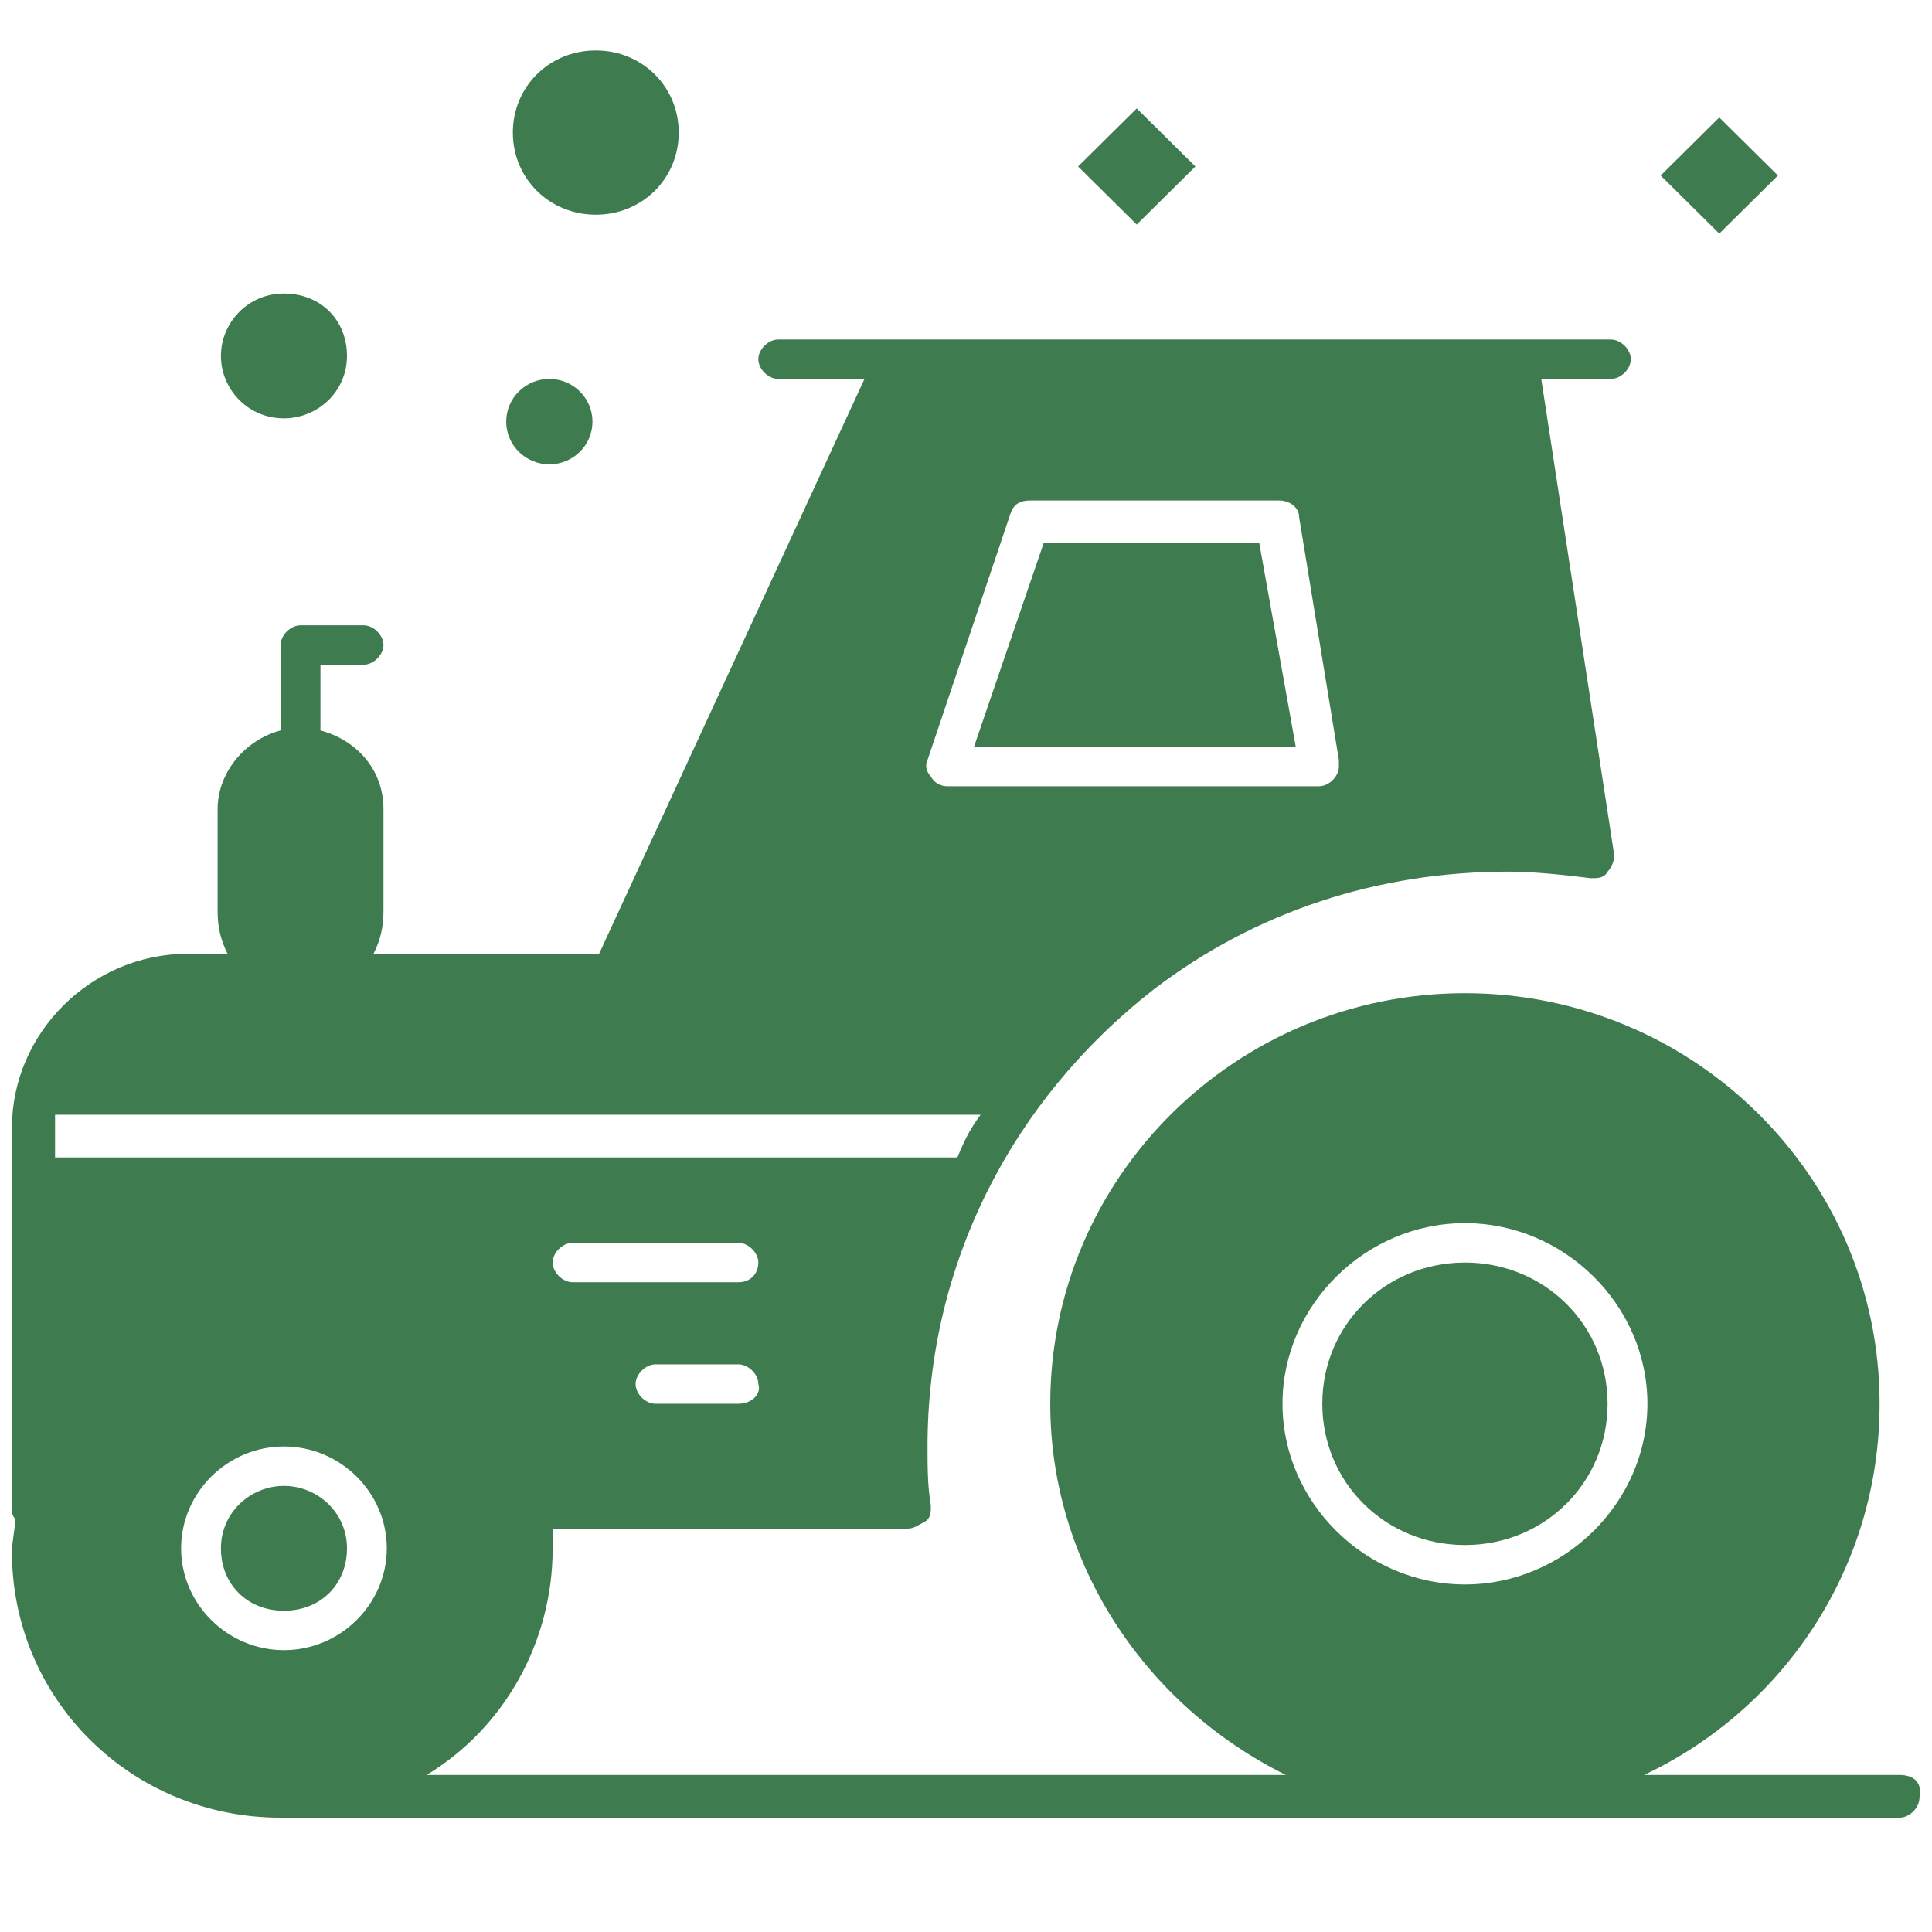 <svg viewBox="0 0 8100 8100" xmlns="http://www.w3.org/2000/svg" data-name="Layer 1" id="Layer_1">
  <defs>
    <style>
      .cls-1 {
        fill: #3e7b4e;
      }
    </style>
  </defs>
  <g data-name="728, Agriculture, farm, farming, tractor" id="_728_Agriculture_farm_farming_tractor">
    <g>
      <path d="M1190.52,1753.97c139.06,0,264.21-110.14,264.21-261.65s-111.23-261.65-264.21-261.65-264.26,123.93-264.26,261.65,111.22,261.65,264.26,261.65Z" class="cls-1"></path>
      <path d="M2497.88,900.11c194.73,0,347.72-151.43,347.72-344.29s-152.99-344.29-347.72-344.29-347.72,151.5-347.72,344.29,152.97,344.29,347.72,344.29Z" class="cls-1"></path>
      <path d="M1190.52,6229.72c-139.12,0-264.26,110.14-264.26,261.65s111.22,261.65,264.26,261.65,264.21-110.14,264.21-261.65-125.14-261.65-264.21-261.65Z" class="cls-1"></path>
      <polygon points="5279.55 2277.26 4375.52 2277.26 4083.41 3131.12 5432.52 3131.12 5279.55 2277.26" class="cls-1"></polygon>
      <path d="M6141.88,5293.28c-333.8,0-598.07,261.65-598.07,592.15s264.27,592.15,598.07,592.15,598-261.65,598-592.15-264.2-592.15-598-592.15Z" class="cls-1"></path>
      <path d="M7963.85,7441.58h-1070.93c584.15-275.43,987.47-867.58,987.47-1556.16,0-950.22-778.88-1721.44-1738.51-1721.44s-1738.59,771.22-1738.59,1721.44c0,674.79,403.33,1267.01,987.54,1556.16H1788.52c319.94-192.79,528.54-550.86,528.54-950.22v-82.64h1488.17c27.84,0,41.76-13.72,69.6-27.5,27.77-13.79,27.77-41.36,27.77-68.86-13.92-82.64-13.92-165.29-13.92-247.93,0-757.43,347.72-1446.01,945.78-1914.23h0c431.17-330.5,945.78-495.79,1488.17-495.79,111.29,0,236.5,13.79,347.71,27.57,27.85,0,55.68,0,69.53-27.57,13.92-13.72,27.85-41.29,27.85-68.86l-305.96-1996.87h292.04c41.76,0,83.44-41.29,83.44-82.57s-41.69-82.64-83.44-82.64h-3490.96c-41.77,0-83.46,41.29-83.46,82.64s41.69,82.57,83.46,82.57h361.63l-1112.68,2410.02h-945.77c27.83-55.07,41.76-110.14,41.76-179v-426.93c0-165.22-111.29-289.22-264.28-330.5v-275.43h180.82c41.7,0,83.46-41.29,83.46-82.64s-41.76-82.64-83.46-82.64h-264.26c-41.76,0-83.46,41.36-83.46,82.64v358.07c-152.97,41.29-264.26,179-264.26,330.5v426.93c0,68.86,13.92,123.93,41.69,179h-166.9c-403.33,0-737.12,330.57-737.12,729.93v1597.51c0,13.72,0,27.5,13.91,41.29,0,41.29-13.91,96.43-13.91,137.72,0,619.72,500.69,1115.51,1126.59,1115.51h6787.26c41.69,0,83.46-41.36,83.46-82.64,13.91-68.86-27.85-96.43-83.46-96.43ZM3095.93,5885.43h-347.72c-41.69,0-83.44-41.29-83.44-82.64s41.76-82.64,83.44-82.64h347.72c41.7,0,83.46,41.36,83.46,82.64,13.92,41.36-27.83,82.64-83.46,82.64ZM3095.93,5375.85h-695.43c-41.69,0-83.44-41.29-83.44-82.57s41.76-82.64,83.44-82.64h695.43c41.7,0,83.46,41.29,83.46,82.64s-27.83,82.57-83.46,82.57ZM3888.67,3186.2l347.72-1032.86c13.92-41.29,41.76-55.07,83.45-55.07h1043.15c41.69,0,83.45,27.57,83.45,68.86l166.9,1019.08v27.57c0,41.29-41.76,82.64-83.45,82.64h-1557.77c-27.77,0-55.61-13.79-69.53-41.36-13.92-13.79-27.77-41.29-13.92-68.86ZM230.82,4852.56v-179h3880.43c-41.76,55.07-69.53,110.14-97.37,179H230.82ZM1190.52,6918.29c-236.5,0-431.17-192.79-431.17-426.93s194.67-426.93,431.17-426.93,431.1,192.86,431.1,426.93-194.67,426.93-431.1,426.93ZM6141.88,6642.86c-417.25,0-764.97-344.29-764.97-757.43s347.72-757.43,764.97-757.43,764.96,344.29,764.96,757.43-347.72,757.43-764.96,757.43Z" class="cls-1"></path>
      <polygon points="6962.32 735.83 7208.16 492.4 7454.01 735.83 7208.16 979.25 6962.32 735.83" class="cls-1"></polygon>
      <polygon points="4519.96 697.97 4765.8 454.54 5011.71 697.97 4765.8 941.4 4519.96 697.97" class="cls-1"></polygon>
      <path d="M2303.13,1588.68c99.86,0,180.82,80.22,180.82,179.07s-80.96,179-180.82,179-180.82-80.15-180.82-179,80.96-179.07,180.82-179.07Z" class="cls-1"></path>
    </g>
  </g>
</svg>